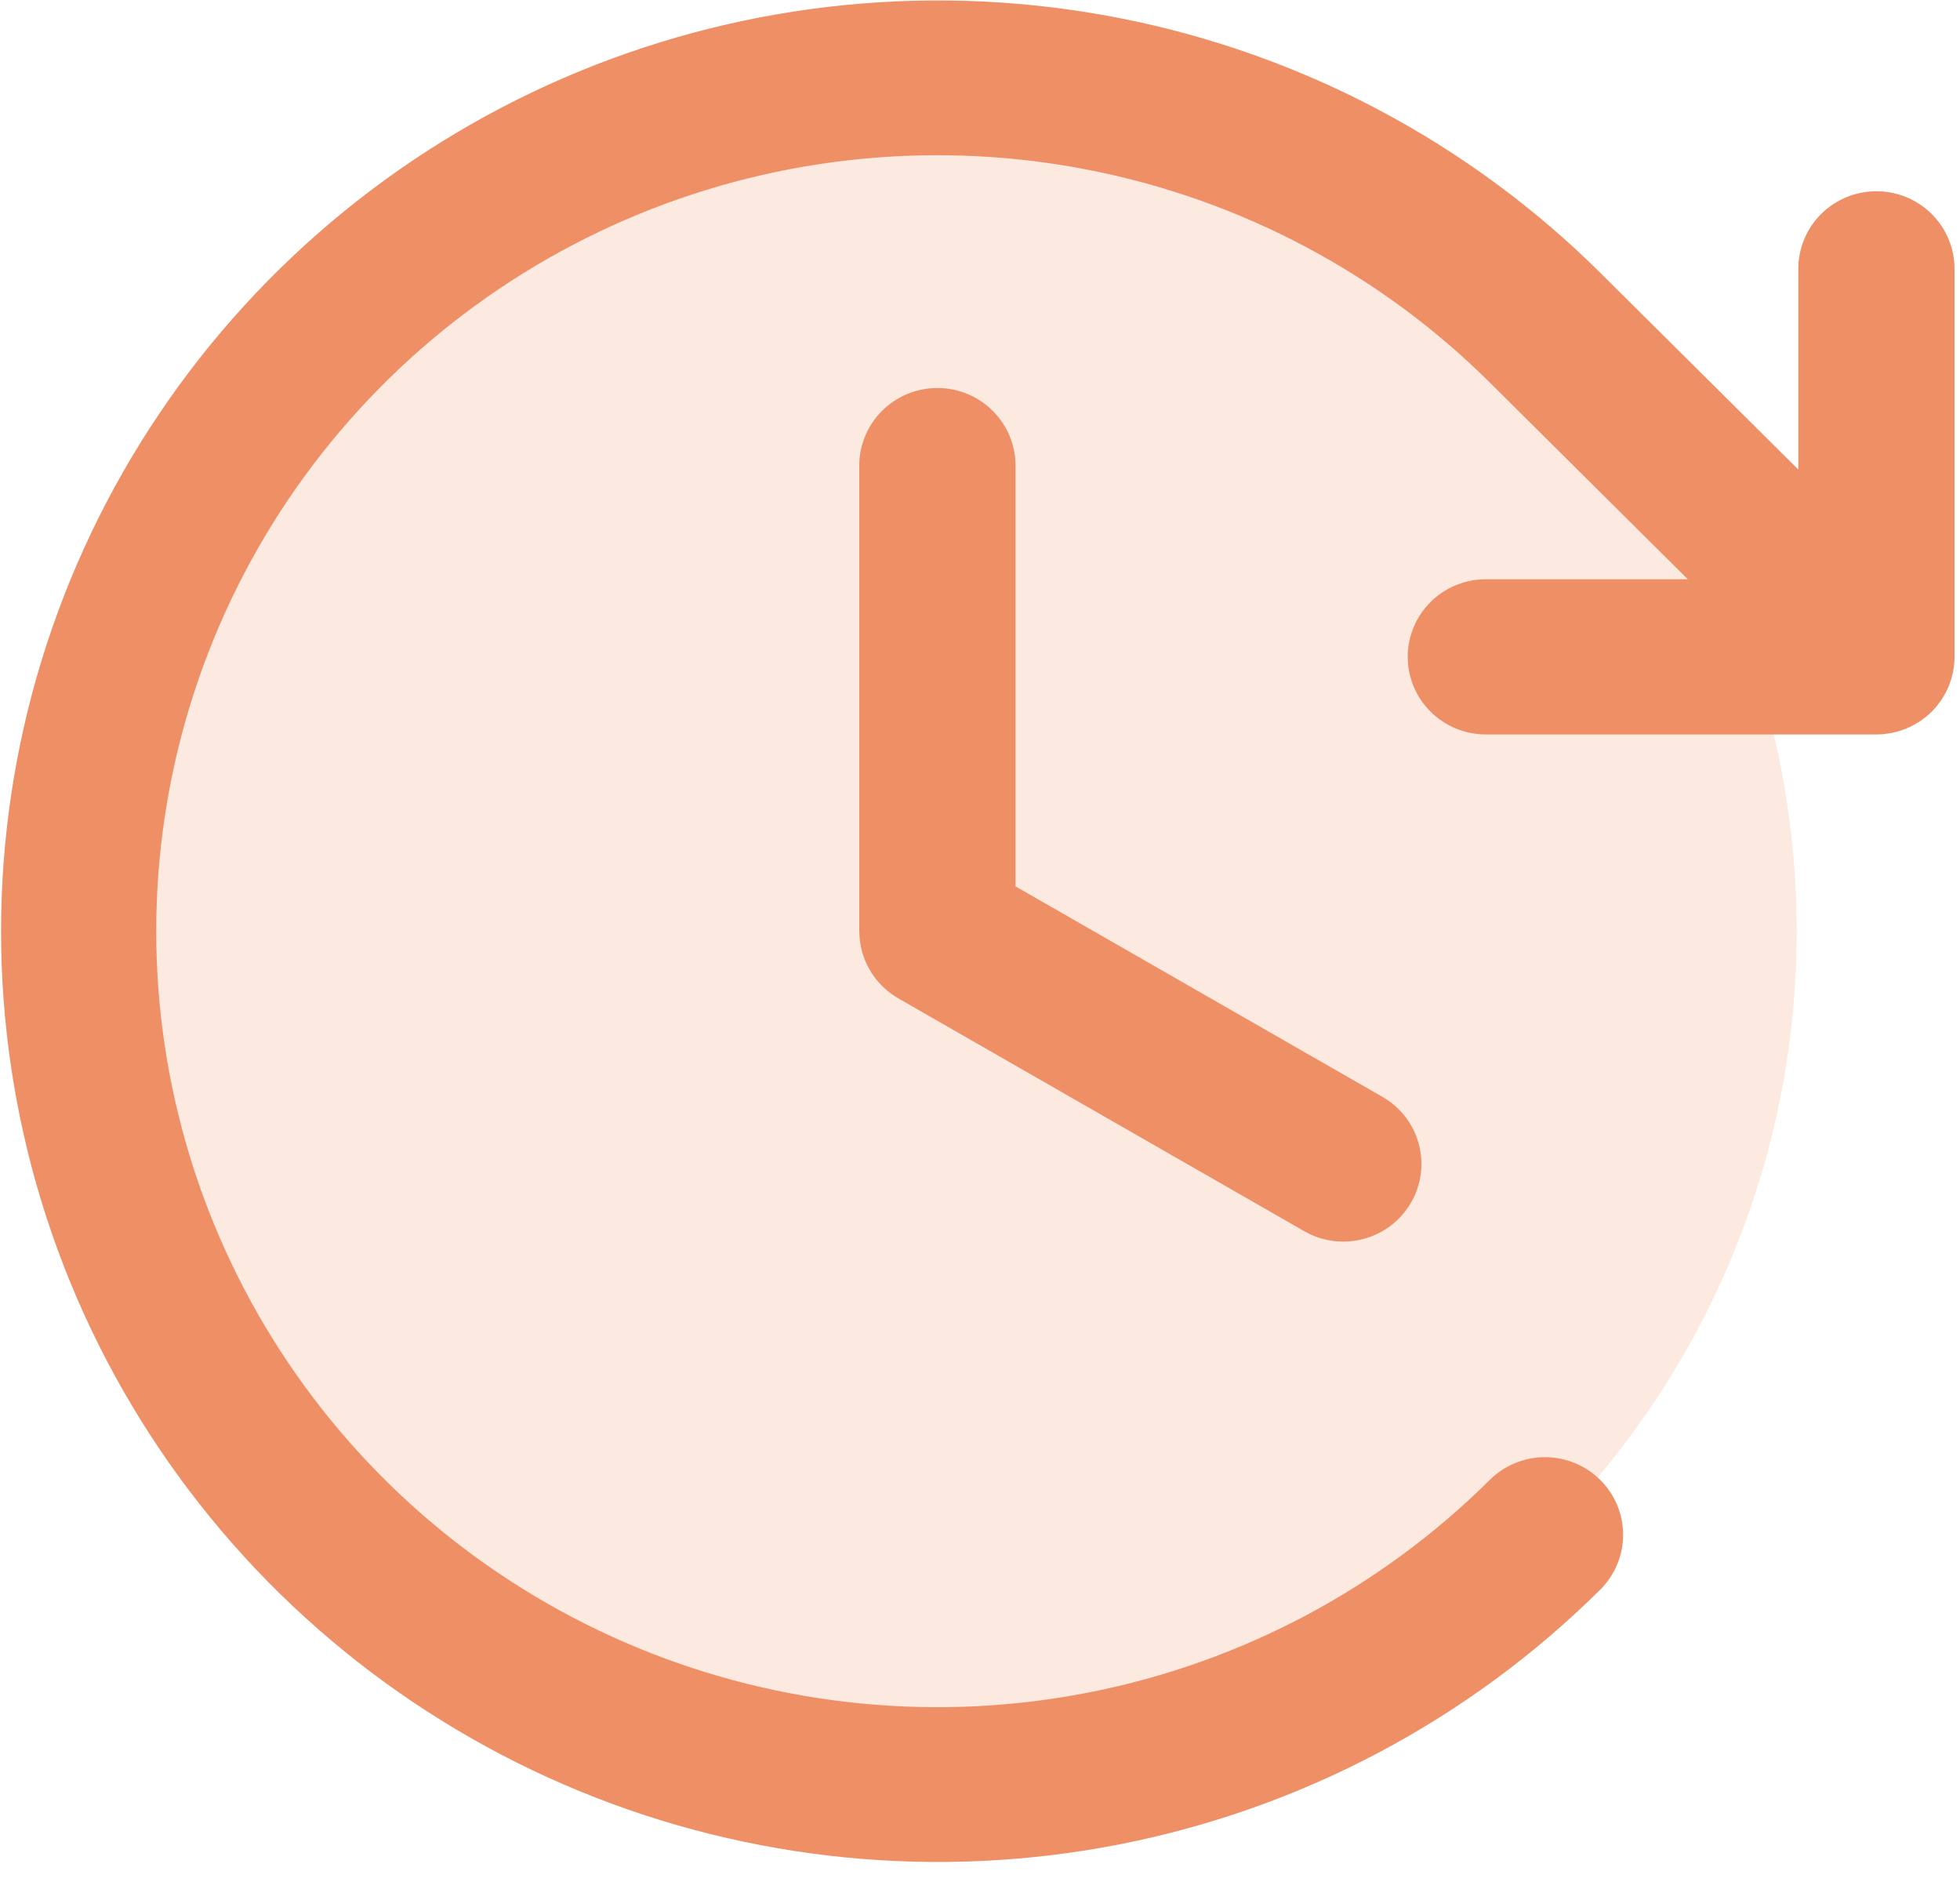<svg width="50" height="48" viewBox="0 0 50 48" fill="none" xmlns="http://www.w3.org/2000/svg">
<g clip-path="url(#clip0_66_79)">
<g opacity="0.2">
<path d="M23.913 45.521C36.019 45.521 45.833 35.774 45.833 23.75C45.833 11.726 36.019 1.979 23.913 1.979C11.807 1.979 1.993 11.726 1.993 23.75C1.993 35.774 11.807 45.521 23.913 45.521Z" fill="#EF8F66"/>
</g>
<path d="M23.913 9.896C23.384 9.896 22.878 10.104 22.504 10.476C22.13 10.847 21.92 11.35 21.92 11.875V23.75C21.92 23.768 21.922 23.785 21.923 23.803C21.924 23.843 21.925 23.883 21.929 23.922C21.932 23.953 21.936 23.983 21.94 24.014C21.944 24.046 21.949 24.078 21.955 24.109C21.961 24.144 21.969 24.179 21.977 24.213C21.984 24.24 21.991 24.267 21.998 24.293C22.009 24.329 22.02 24.365 22.033 24.4C22.041 24.425 22.05 24.45 22.06 24.475C22.073 24.509 22.088 24.542 22.103 24.575C22.115 24.601 22.128 24.627 22.141 24.653C22.156 24.682 22.172 24.71 22.189 24.739C22.205 24.767 22.222 24.795 22.24 24.823C22.256 24.847 22.272 24.871 22.289 24.894C22.31 24.924 22.332 24.953 22.355 24.982C22.371 25.002 22.388 25.022 22.406 25.042C22.43 25.07 22.456 25.099 22.482 25.126C22.501 25.145 22.521 25.164 22.541 25.183C22.567 25.207 22.593 25.232 22.621 25.255C22.645 25.276 22.671 25.295 22.696 25.315C22.721 25.334 22.745 25.353 22.771 25.37C22.803 25.393 22.837 25.414 22.871 25.435C22.887 25.444 22.901 25.455 22.917 25.464L33.271 31.401C33.729 31.664 34.273 31.735 34.783 31.599C35.294 31.463 35.729 31.132 35.993 30.677C36.258 30.223 36.329 29.682 36.193 29.175C36.056 28.668 35.722 28.236 35.264 27.974L25.906 22.607V11.875C25.906 11.35 25.696 10.847 25.322 10.476C24.948 10.104 24.442 9.896 23.913 9.896Z" fill="#EF8F66"/>
<path d="M49.525 17.851C49.543 17.824 49.559 17.796 49.576 17.767C49.593 17.74 49.61 17.713 49.625 17.685C49.641 17.657 49.654 17.627 49.668 17.597C49.682 17.568 49.696 17.54 49.709 17.51C49.721 17.481 49.73 17.452 49.74 17.423C49.752 17.391 49.764 17.36 49.774 17.327C49.783 17.298 49.79 17.268 49.797 17.239C49.806 17.206 49.815 17.173 49.822 17.139C49.829 17.105 49.833 17.071 49.838 17.037C49.842 17.007 49.847 16.978 49.85 16.948C49.857 16.883 49.86 16.818 49.86 16.753V6.857C49.86 6.332 49.65 5.829 49.277 5.457C48.903 5.086 48.396 4.878 47.867 4.878C47.339 4.878 46.832 5.086 46.459 5.457C46.085 5.829 45.875 6.332 45.875 6.857V11.975L40.822 6.956C37.478 3.639 33.219 1.38 28.584 0.466C23.948 -0.448 19.143 0.023 14.777 1.82C10.411 3.618 6.679 6.66 4.054 10.564C1.428 14.467 0.027 19.056 0.027 23.75C0.027 28.444 1.428 33.033 4.054 36.936C6.679 40.84 10.411 43.882 14.777 45.68C19.143 47.477 23.948 47.949 28.584 47.035C33.219 46.12 37.478 43.862 40.822 40.544C41.196 40.173 41.406 39.669 41.406 39.144C41.406 38.62 41.196 38.116 40.822 37.745C40.637 37.561 40.417 37.415 40.175 37.316C39.934 37.217 39.675 37.165 39.413 37.165C38.885 37.165 38.378 37.374 38.004 37.745C35.217 40.513 31.666 42.398 27.801 43.161C23.935 43.925 19.928 43.533 16.287 42.035C12.646 40.537 9.534 38 7.344 34.746C5.154 31.491 3.985 27.665 3.985 23.75C3.985 19.836 5.154 16.009 7.344 12.754C9.534 9.5 12.646 6.963 16.287 5.465C19.928 3.967 23.935 3.575 27.801 4.339C31.666 5.102 35.217 6.987 38.004 9.755L43.057 14.774H37.904C37.375 14.774 36.868 14.982 36.495 15.353C36.121 15.724 35.911 16.228 35.911 16.753C35.911 17.278 36.121 17.781 36.495 18.152C36.868 18.523 37.375 18.732 37.904 18.732H47.867C47.933 18.732 47.999 18.728 48.065 18.722C48.093 18.719 48.12 18.714 48.148 18.71C48.185 18.705 48.221 18.701 48.257 18.694C48.29 18.687 48.322 18.678 48.354 18.67C48.385 18.662 48.416 18.656 48.446 18.646C48.478 18.637 48.509 18.625 48.54 18.614C48.57 18.603 48.6 18.593 48.63 18.581C48.66 18.569 48.688 18.555 48.716 18.541C48.747 18.527 48.777 18.514 48.807 18.498C48.835 18.483 48.861 18.466 48.888 18.45C48.917 18.433 48.946 18.417 48.974 18.399C49.004 18.378 49.033 18.356 49.062 18.334C49.085 18.317 49.108 18.302 49.13 18.283C49.232 18.201 49.325 18.108 49.409 18.007C49.427 17.985 49.442 17.962 49.459 17.94C49.481 17.911 49.504 17.882 49.525 17.851Z" fill="#EF8F66"/>
</g>
<defs>
<clipPath id="clip0_66_79">
<rect width="50" height="47.5" fill="white"/>
</clipPath>
</defs>
</svg>
